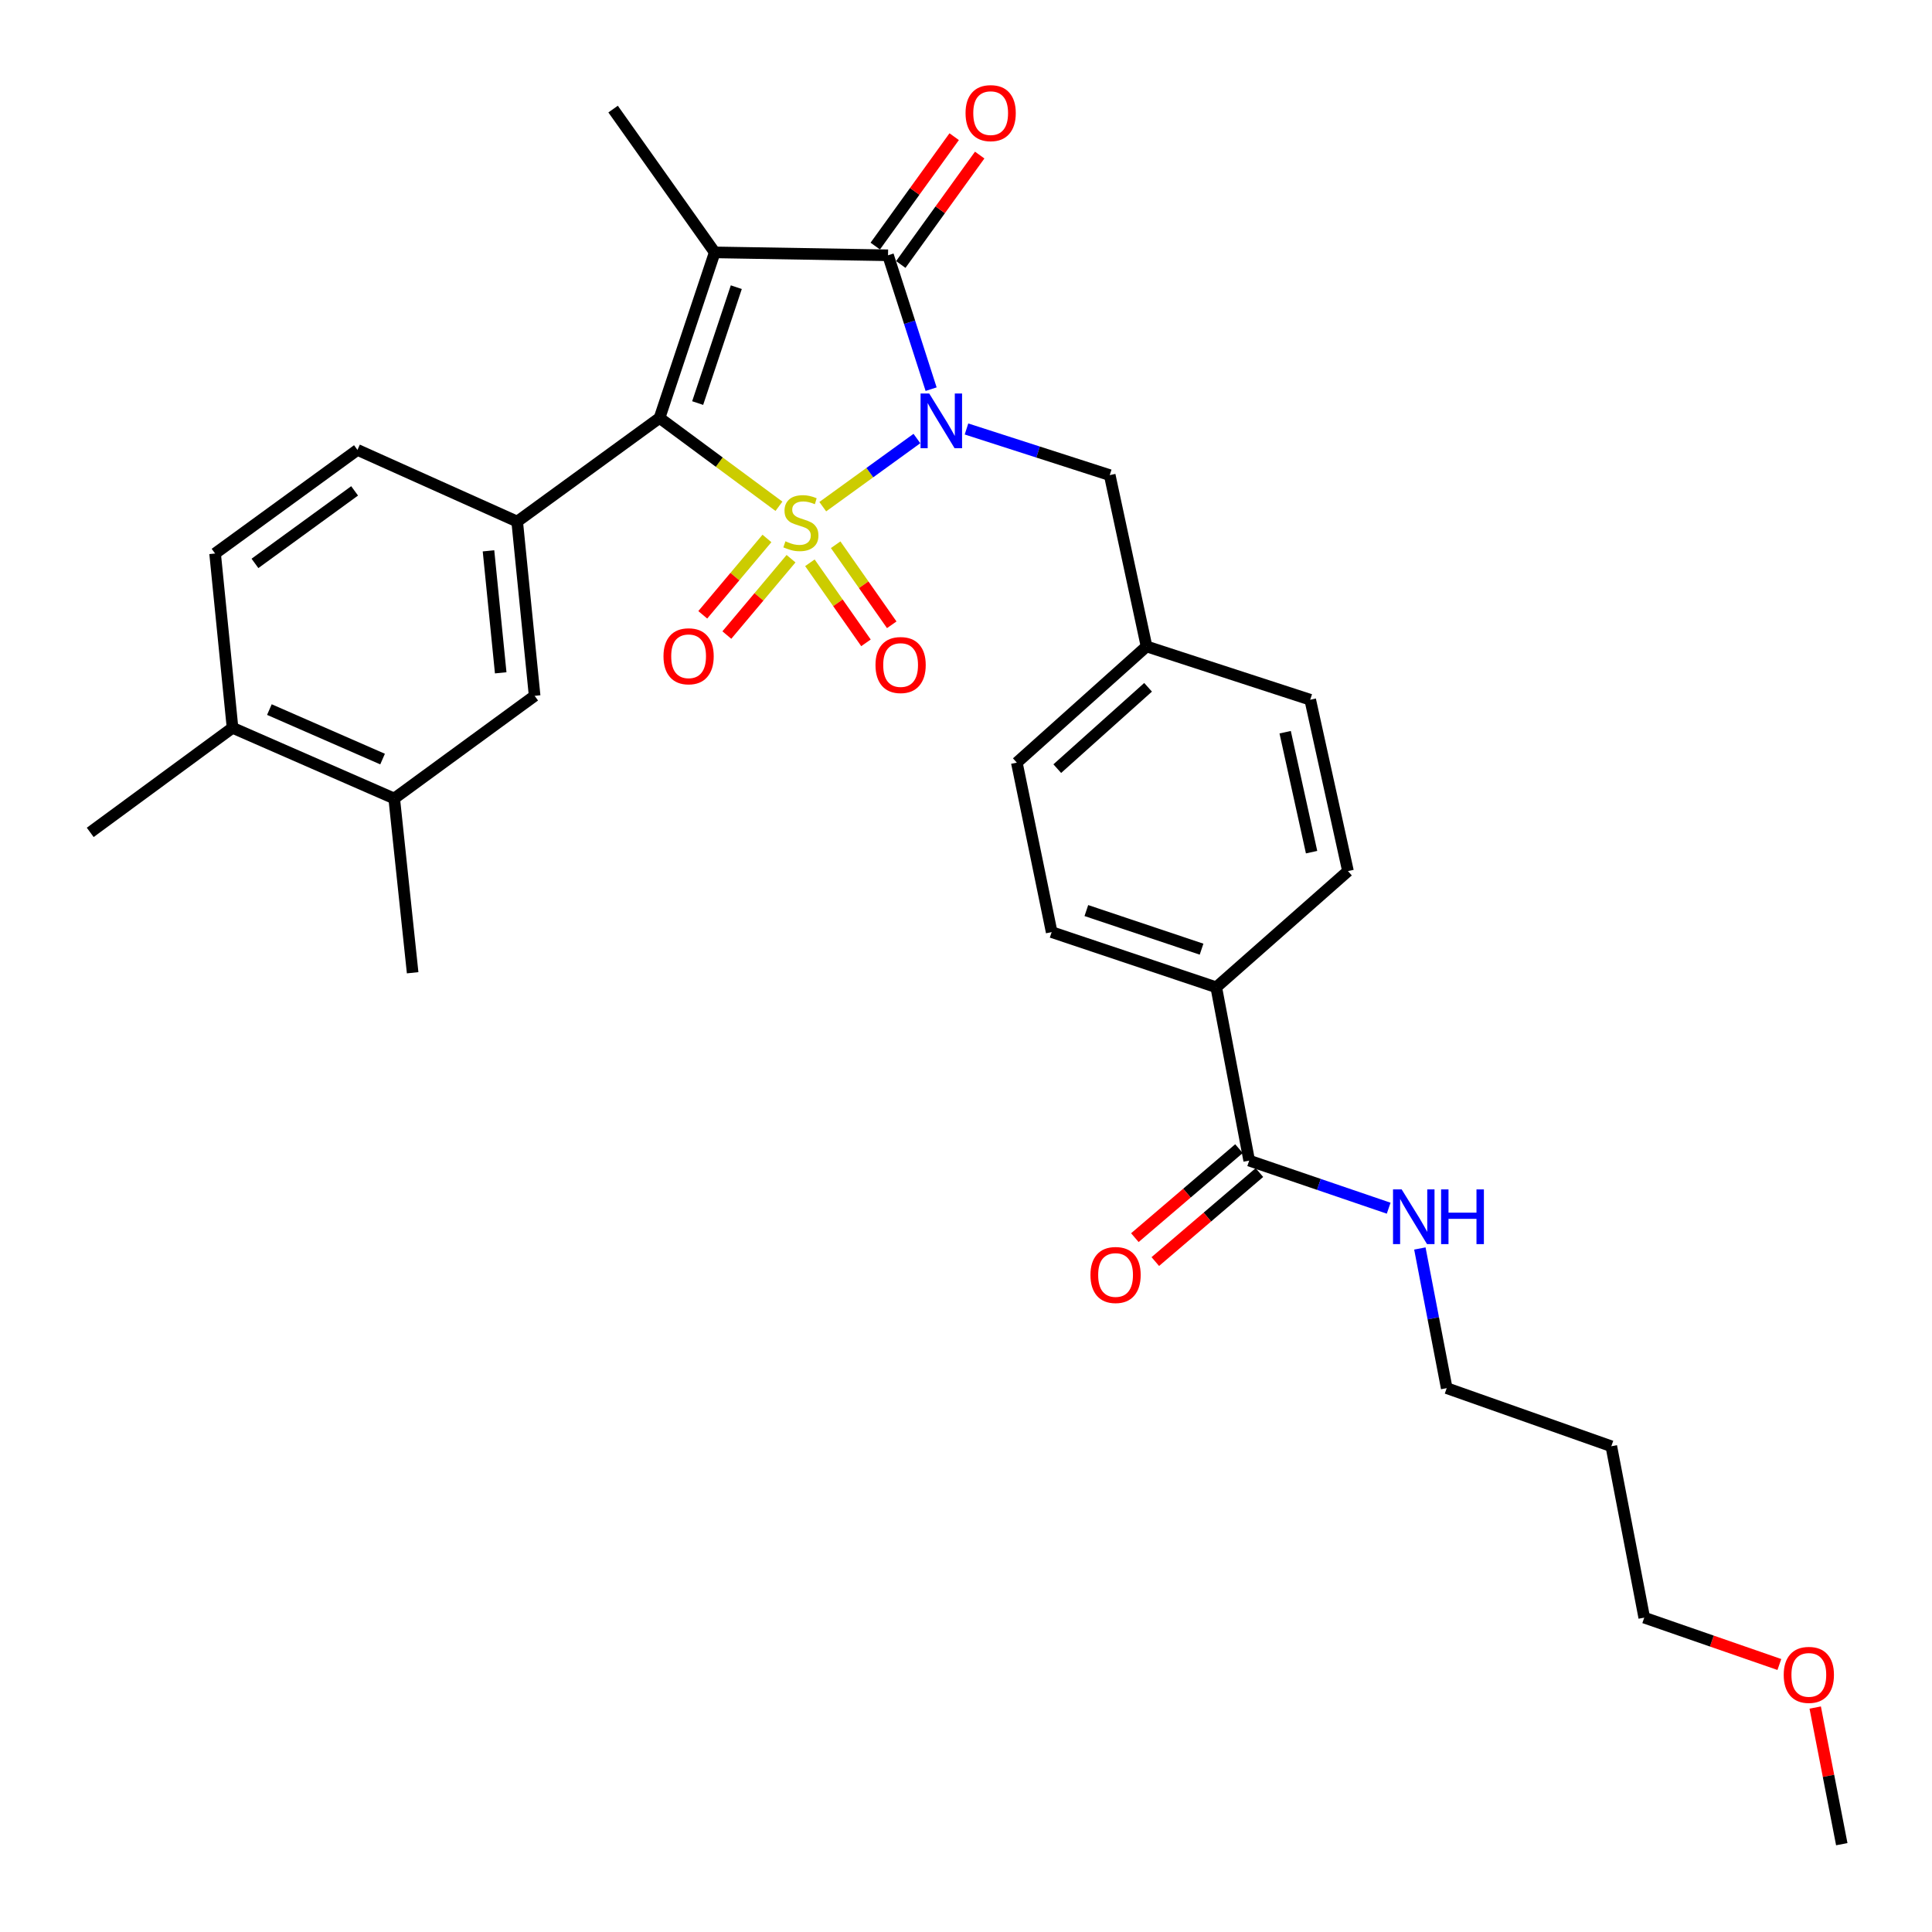 <?xml version='1.0' encoding='iso-8859-1'?>
<svg version='1.1' baseProfile='full'
              xmlns='http://www.w3.org/2000/svg'
                      xmlns:rdkit='http://www.rdkit.org/xml'
                      xmlns:xlink='http://www.w3.org/1999/xlink'
                  xml:space='preserve'
width='1000px' height='1000px' viewBox='0 0 1000 1000'>
<!-- END OF HEADER -->
<rect style='opacity:1.0;fill:#FFFFFF;stroke:none' width='1000' height='1000' x='0' y='0'> </rect>
<path class='bond-0' d='M 425.863,262.253 L 450.227,244.618' style='fill:none;fill-rule:evenodd;stroke:#CCCC00;stroke-width:6px;stroke-linecap:butt;stroke-linejoin:miter;stroke-opacity:1' />
<path class='bond-0' d='M 450.227,244.618 L 474.592,226.983' style='fill:none;fill-rule:evenodd;stroke:#0000FF;stroke-width:6px;stroke-linecap:butt;stroke-linejoin:miter;stroke-opacity:1' />
<path class='bond-1' d='M 403.185,262.049 L 372.28,239.189' style='fill:none;fill-rule:evenodd;stroke:#CCCC00;stroke-width:6px;stroke-linecap:butt;stroke-linejoin:miter;stroke-opacity:1' />
<path class='bond-1' d='M 372.28,239.189 L 341.375,216.328' style='fill:none;fill-rule:evenodd;stroke:#000000;stroke-width:6px;stroke-linecap:butt;stroke-linejoin:miter;stroke-opacity:1' />
<path class='bond-5' d='M 419.2,291.295 L 433.713,312.014' style='fill:none;fill-rule:evenodd;stroke:#CCCC00;stroke-width:6px;stroke-linecap:butt;stroke-linejoin:miter;stroke-opacity:1' />
<path class='bond-5' d='M 433.713,312.014 L 448.225,332.734' style='fill:none;fill-rule:evenodd;stroke:#FF0000;stroke-width:6px;stroke-linecap:butt;stroke-linejoin:miter;stroke-opacity:1' />
<path class='bond-5' d='M 432.538,281.952 L 447.051,302.672' style='fill:none;fill-rule:evenodd;stroke:#CCCC00;stroke-width:6px;stroke-linecap:butt;stroke-linejoin:miter;stroke-opacity:1' />
<path class='bond-5' d='M 447.051,302.672 L 461.564,323.391' style='fill:none;fill-rule:evenodd;stroke:#FF0000;stroke-width:6px;stroke-linecap:butt;stroke-linejoin:miter;stroke-opacity:1' />
<path class='bond-6' d='M 396.968,278.702 L 380.359,298.465' style='fill:none;fill-rule:evenodd;stroke:#CCCC00;stroke-width:6px;stroke-linecap:butt;stroke-linejoin:miter;stroke-opacity:1' />
<path class='bond-6' d='M 380.359,298.465 L 363.749,318.229' style='fill:none;fill-rule:evenodd;stroke:#FF0000;stroke-width:6px;stroke-linecap:butt;stroke-linejoin:miter;stroke-opacity:1' />
<path class='bond-6' d='M 409.435,289.179 L 392.826,308.943' style='fill:none;fill-rule:evenodd;stroke:#CCCC00;stroke-width:6px;stroke-linecap:butt;stroke-linejoin:miter;stroke-opacity:1' />
<path class='bond-6' d='M 392.826,308.943 L 376.216,328.706' style='fill:none;fill-rule:evenodd;stroke:#FF0000;stroke-width:6px;stroke-linecap:butt;stroke-linejoin:miter;stroke-opacity:1' />
<path class='bond-3' d='M 481.943,201.428 L 470.792,166.781' style='fill:none;fill-rule:evenodd;stroke:#0000FF;stroke-width:6px;stroke-linecap:butt;stroke-linejoin:miter;stroke-opacity:1' />
<path class='bond-3' d='M 470.792,166.781 L 459.64,132.135' style='fill:none;fill-rule:evenodd;stroke:#000000;stroke-width:6px;stroke-linecap:butt;stroke-linejoin:miter;stroke-opacity:1' />
<path class='bond-7' d='M 500.255,222.037 L 537.325,233.979' style='fill:none;fill-rule:evenodd;stroke:#0000FF;stroke-width:6px;stroke-linecap:butt;stroke-linejoin:miter;stroke-opacity:1' />
<path class='bond-7' d='M 537.325,233.979 L 574.395,245.922' style='fill:none;fill-rule:evenodd;stroke:#000000;stroke-width:6px;stroke-linecap:butt;stroke-linejoin:miter;stroke-opacity:1' />
<path class='bond-2' d='M 341.375,216.328 L 369.946,130.633' style='fill:none;fill-rule:evenodd;stroke:#000000;stroke-width:6px;stroke-linecap:butt;stroke-linejoin:miter;stroke-opacity:1' />
<path class='bond-2' d='M 361.11,208.625 L 381.109,148.638' style='fill:none;fill-rule:evenodd;stroke:#000000;stroke-width:6px;stroke-linecap:butt;stroke-linejoin:miter;stroke-opacity:1' />
<path class='bond-4' d='M 341.375,216.328 L 267.694,269.96' style='fill:none;fill-rule:evenodd;stroke:#000000;stroke-width:6px;stroke-linecap:butt;stroke-linejoin:miter;stroke-opacity:1' />
<path class='bond-17' d='M 369.946,130.633 L 317.337,56.464' style='fill:none;fill-rule:evenodd;stroke:#000000;stroke-width:6px;stroke-linecap:butt;stroke-linejoin:miter;stroke-opacity:1' />
<path class='bond-31' d='M 369.946,130.633 L 459.64,132.135' style='fill:none;fill-rule:evenodd;stroke:#000000;stroke-width:6px;stroke-linecap:butt;stroke-linejoin:miter;stroke-opacity:1' />
<path class='bond-10' d='M 466.244,136.898 L 486.666,108.582' style='fill:none;fill-rule:evenodd;stroke:#000000;stroke-width:6px;stroke-linecap:butt;stroke-linejoin:miter;stroke-opacity:1' />
<path class='bond-10' d='M 486.666,108.582 L 507.087,80.266' style='fill:none;fill-rule:evenodd;stroke:#FF0000;stroke-width:6px;stroke-linecap:butt;stroke-linejoin:miter;stroke-opacity:1' />
<path class='bond-10' d='M 453.036,127.372 L 473.458,99.056' style='fill:none;fill-rule:evenodd;stroke:#000000;stroke-width:6px;stroke-linecap:butt;stroke-linejoin:miter;stroke-opacity:1' />
<path class='bond-10' d='M 473.458,99.056 L 493.879,70.74' style='fill:none;fill-rule:evenodd;stroke:#FF0000;stroke-width:6px;stroke-linecap:butt;stroke-linejoin:miter;stroke-opacity:1' />
<path class='bond-9' d='M 267.694,269.96 L 276.724,360.161' style='fill:none;fill-rule:evenodd;stroke:#000000;stroke-width:6px;stroke-linecap:butt;stroke-linejoin:miter;stroke-opacity:1' />
<path class='bond-9' d='M 252.845,285.112 L 259.165,348.253' style='fill:none;fill-rule:evenodd;stroke:#000000;stroke-width:6px;stroke-linecap:butt;stroke-linejoin:miter;stroke-opacity:1' />
<path class='bond-13' d='M 267.694,269.96 L 185.021,232.867' style='fill:none;fill-rule:evenodd;stroke:#000000;stroke-width:6px;stroke-linecap:butt;stroke-linejoin:miter;stroke-opacity:1' />
<path class='bond-21' d='M 574.395,245.922 L 593.449,334.593' style='fill:none;fill-rule:evenodd;stroke:#000000;stroke-width:6px;stroke-linecap:butt;stroke-linejoin:miter;stroke-opacity:1' />
<path class='bond-8' d='M 646.583,600.727 L 629.529,511.014' style='fill:none;fill-rule:evenodd;stroke:#000000;stroke-width:6px;stroke-linecap:butt;stroke-linejoin:miter;stroke-opacity:1' />
<path class='bond-15' d='M 641.292,594.537 L 614.347,617.571' style='fill:none;fill-rule:evenodd;stroke:#000000;stroke-width:6px;stroke-linecap:butt;stroke-linejoin:miter;stroke-opacity:1' />
<path class='bond-15' d='M 614.347,617.571 L 587.401,640.604' style='fill:none;fill-rule:evenodd;stroke:#FF0000;stroke-width:6px;stroke-linecap:butt;stroke-linejoin:miter;stroke-opacity:1' />
<path class='bond-15' d='M 651.874,606.916 L 624.928,629.949' style='fill:none;fill-rule:evenodd;stroke:#000000;stroke-width:6px;stroke-linecap:butt;stroke-linejoin:miter;stroke-opacity:1' />
<path class='bond-15' d='M 624.928,629.949 L 597.983,652.983' style='fill:none;fill-rule:evenodd;stroke:#FF0000;stroke-width:6px;stroke-linecap:butt;stroke-linejoin:miter;stroke-opacity:1' />
<path class='bond-18' d='M 646.583,600.727 L 682.678,613.044' style='fill:none;fill-rule:evenodd;stroke:#000000;stroke-width:6px;stroke-linecap:butt;stroke-linejoin:miter;stroke-opacity:1' />
<path class='bond-18' d='M 682.678,613.044 L 718.773,625.362' style='fill:none;fill-rule:evenodd;stroke:#0000FF;stroke-width:6px;stroke-linecap:butt;stroke-linejoin:miter;stroke-opacity:1' />
<path class='bond-11' d='M 276.724,360.161 L 204.047,413.304' style='fill:none;fill-rule:evenodd;stroke:#000000;stroke-width:6px;stroke-linecap:butt;stroke-linejoin:miter;stroke-opacity:1' />
<path class='bond-26' d='M 204.047,413.304 L 213.583,503.496' style='fill:none;fill-rule:evenodd;stroke:#000000;stroke-width:6px;stroke-linecap:butt;stroke-linejoin:miter;stroke-opacity:1' />
<path class='bond-32' d='M 204.047,413.304 L 120.36,376.708' style='fill:none;fill-rule:evenodd;stroke:#000000;stroke-width:6px;stroke-linecap:butt;stroke-linejoin:miter;stroke-opacity:1' />
<path class='bond-32' d='M 198.019,392.894 L 139.438,367.277' style='fill:none;fill-rule:evenodd;stroke:#000000;stroke-width:6px;stroke-linecap:butt;stroke-linejoin:miter;stroke-opacity:1' />
<path class='bond-12' d='M 629.529,511.014 L 544.34,482.461' style='fill:none;fill-rule:evenodd;stroke:#000000;stroke-width:6px;stroke-linecap:butt;stroke-linejoin:miter;stroke-opacity:1' />
<path class='bond-12' d='M 621.926,491.291 L 562.294,471.304' style='fill:none;fill-rule:evenodd;stroke:#000000;stroke-width:6px;stroke-linecap:butt;stroke-linejoin:miter;stroke-opacity:1' />
<path class='bond-33' d='M 629.529,511.014 L 697.709,450.877' style='fill:none;fill-rule:evenodd;stroke:#000000;stroke-width:6px;stroke-linecap:butt;stroke-linejoin:miter;stroke-opacity:1' />
<path class='bond-16' d='M 185.021,232.867 L 111.331,286.489' style='fill:none;fill-rule:evenodd;stroke:#000000;stroke-width:6px;stroke-linecap:butt;stroke-linejoin:miter;stroke-opacity:1' />
<path class='bond-16' d='M 183.549,254.078 L 131.967,291.614' style='fill:none;fill-rule:evenodd;stroke:#000000;stroke-width:6px;stroke-linecap:butt;stroke-linejoin:miter;stroke-opacity:1' />
<path class='bond-14' d='M 120.36,376.708 L 111.331,286.489' style='fill:none;fill-rule:evenodd;stroke:#000000;stroke-width:6px;stroke-linecap:butt;stroke-linejoin:miter;stroke-opacity:1' />
<path class='bond-28' d='M 120.36,376.708 L 46.698,430.838' style='fill:none;fill-rule:evenodd;stroke:#000000;stroke-width:6px;stroke-linecap:butt;stroke-linejoin:miter;stroke-opacity:1' />
<path class='bond-27' d='M 734.919,646.214 L 741.868,682.359' style='fill:none;fill-rule:evenodd;stroke:#0000FF;stroke-width:6px;stroke-linecap:butt;stroke-linejoin:miter;stroke-opacity:1' />
<path class='bond-27' d='M 741.868,682.359 L 748.817,718.503' style='fill:none;fill-rule:evenodd;stroke:#000000;stroke-width:6px;stroke-linecap:butt;stroke-linejoin:miter;stroke-opacity:1' />
<path class='bond-19' d='M 697.709,450.877 L 678.167,362.178' style='fill:none;fill-rule:evenodd;stroke:#000000;stroke-width:6px;stroke-linecap:butt;stroke-linejoin:miter;stroke-opacity:1' />
<path class='bond-19' d='M 678.874,441.076 L 665.195,378.987' style='fill:none;fill-rule:evenodd;stroke:#000000;stroke-width:6px;stroke-linecap:butt;stroke-linejoin:miter;stroke-opacity:1' />
<path class='bond-20' d='M 544.34,482.461 L 526.309,394.739' style='fill:none;fill-rule:evenodd;stroke:#000000;stroke-width:6px;stroke-linecap:butt;stroke-linejoin:miter;stroke-opacity:1' />
<path class='bond-22' d='M 593.449,334.593 L 678.167,362.178' style='fill:none;fill-rule:evenodd;stroke:#000000;stroke-width:6px;stroke-linecap:butt;stroke-linejoin:miter;stroke-opacity:1' />
<path class='bond-23' d='M 593.449,334.593 L 526.309,394.739' style='fill:none;fill-rule:evenodd;stroke:#000000;stroke-width:6px;stroke-linecap:butt;stroke-linejoin:miter;stroke-opacity:1' />
<path class='bond-23' d='M 594.244,355.745 L 547.246,397.847' style='fill:none;fill-rule:evenodd;stroke:#000000;stroke-width:6px;stroke-linecap:butt;stroke-linejoin:miter;stroke-opacity:1' />
<path class='bond-24' d='M 834.014,748.576 L 748.817,718.503' style='fill:none;fill-rule:evenodd;stroke:#000000;stroke-width:6px;stroke-linecap:butt;stroke-linejoin:miter;stroke-opacity:1' />
<path class='bond-29' d='M 834.014,748.576 L 851.059,837.284' style='fill:none;fill-rule:evenodd;stroke:#000000;stroke-width:6px;stroke-linecap:butt;stroke-linejoin:miter;stroke-opacity:1' />
<path class='bond-25' d='M 920.994,861.542 L 886.027,849.413' style='fill:none;fill-rule:evenodd;stroke:#FF0000;stroke-width:6px;stroke-linecap:butt;stroke-linejoin:miter;stroke-opacity:1' />
<path class='bond-25' d='M 886.027,849.413 L 851.059,837.284' style='fill:none;fill-rule:evenodd;stroke:#000000;stroke-width:6px;stroke-linecap:butt;stroke-linejoin:miter;stroke-opacity:1' />
<path class='bond-30' d='M 939.552,883.827 L 946.427,919.186' style='fill:none;fill-rule:evenodd;stroke:#FF0000;stroke-width:6px;stroke-linecap:butt;stroke-linejoin:miter;stroke-opacity:1' />
<path class='bond-30' d='M 946.427,919.186 L 953.302,954.545' style='fill:none;fill-rule:evenodd;stroke:#000000;stroke-width:6px;stroke-linecap:butt;stroke-linejoin:miter;stroke-opacity:1' />
<path  class='atom-0' d='M 406.54 280.169
Q 406.86 280.289, 408.18 280.849
Q 409.5 281.409, 410.94 281.769
Q 412.42 282.089, 413.86 282.089
Q 416.54 282.089, 418.1 280.809
Q 419.66 279.489, 419.66 277.209
Q 419.66 275.649, 418.86 274.689
Q 418.1 273.729, 416.9 273.209
Q 415.7 272.689, 413.7 272.089
Q 411.18 271.329, 409.66 270.609
Q 408.18 269.889, 407.1 268.369
Q 406.06 266.849, 406.06 264.289
Q 406.06 260.729, 408.46 258.529
Q 410.9 256.329, 415.7 256.329
Q 418.98 256.329, 422.7 257.889
L 421.78 260.969
Q 418.38 259.569, 415.82 259.569
Q 413.06 259.569, 411.54 260.729
Q 410.02 261.849, 410.06 263.809
Q 410.06 265.329, 410.82 266.249
Q 411.62 267.169, 412.74 267.689
Q 413.9 268.209, 415.82 268.809
Q 418.38 269.609, 419.9 270.409
Q 421.42 271.209, 422.5 272.849
Q 423.62 274.449, 423.62 277.209
Q 423.62 281.129, 420.98 283.249
Q 418.38 285.329, 414.02 285.329
Q 411.5 285.329, 409.58 284.769
Q 407.7 284.249, 405.46 283.329
L 406.54 280.169
' fill='#CCCC00'/>
<path  class='atom-1' d='M 480.965 203.679
L 490.245 218.679
Q 491.165 220.159, 492.645 222.839
Q 494.125 225.519, 494.205 225.679
L 494.205 203.679
L 497.965 203.679
L 497.965 231.999
L 494.085 231.999
L 484.125 215.599
Q 482.965 213.679, 481.725 211.479
Q 480.525 209.279, 480.165 208.599
L 480.165 231.999
L 476.485 231.999
L 476.485 203.679
L 480.965 203.679
' fill='#0000FF'/>
<path  class='atom-6' d='M 453.154 344.218
Q 453.154 337.418, 456.514 333.618
Q 459.874 329.818, 466.154 329.818
Q 472.434 329.818, 475.794 333.618
Q 479.154 337.418, 479.154 344.218
Q 479.154 351.098, 475.754 355.018
Q 472.354 358.898, 466.154 358.898
Q 459.914 358.898, 456.514 355.018
Q 453.154 351.138, 453.154 344.218
M 466.154 355.698
Q 470.474 355.698, 472.794 352.818
Q 475.154 349.898, 475.154 344.218
Q 475.154 338.658, 472.794 335.858
Q 470.474 333.018, 466.154 333.018
Q 461.834 333.018, 459.474 335.818
Q 457.154 338.618, 457.154 344.218
Q 457.154 349.938, 459.474 352.818
Q 461.834 355.698, 466.154 355.698
' fill='#FF0000'/>
<path  class='atom-7' d='M 343.421 339.686
Q 343.421 332.886, 346.781 329.086
Q 350.141 325.286, 356.421 325.286
Q 362.701 325.286, 366.061 329.086
Q 369.421 332.886, 369.421 339.686
Q 369.421 346.566, 366.021 350.486
Q 362.621 354.366, 356.421 354.366
Q 350.181 354.366, 346.781 350.486
Q 343.421 346.606, 343.421 339.686
M 356.421 351.166
Q 360.741 351.166, 363.061 348.286
Q 365.421 345.366, 365.421 339.686
Q 365.421 334.126, 363.061 331.326
Q 360.741 328.486, 356.421 328.486
Q 352.101 328.486, 349.741 331.286
Q 347.421 334.086, 347.421 339.686
Q 347.421 345.406, 349.741 348.286
Q 352.101 351.166, 356.421 351.166
' fill='#FF0000'/>
<path  class='atom-11' d='M 499.766 58.552
Q 499.766 51.752, 503.126 47.952
Q 506.486 44.152, 512.766 44.152
Q 519.046 44.152, 522.406 47.952
Q 525.766 51.752, 525.766 58.552
Q 525.766 65.432, 522.366 69.352
Q 518.966 73.232, 512.766 73.232
Q 506.526 73.232, 503.126 69.352
Q 499.766 65.472, 499.766 58.552
M 512.766 70.032
Q 517.086 70.032, 519.406 67.152
Q 521.766 64.232, 521.766 58.552
Q 521.766 52.992, 519.406 50.192
Q 517.086 47.352, 512.766 47.352
Q 508.446 47.352, 506.086 50.152
Q 503.766 52.952, 503.766 58.552
Q 503.766 64.272, 506.086 67.152
Q 508.446 70.032, 512.766 70.032
' fill='#FF0000'/>
<path  class='atom-16' d='M 564.417 659.93
Q 564.417 653.13, 567.777 649.33
Q 571.137 645.53, 577.417 645.53
Q 583.697 645.53, 587.057 649.33
Q 590.417 653.13, 590.417 659.93
Q 590.417 666.81, 587.017 670.73
Q 583.617 674.61, 577.417 674.61
Q 571.177 674.61, 567.777 670.73
Q 564.417 666.85, 564.417 659.93
M 577.417 671.41
Q 581.737 671.41, 584.057 668.53
Q 586.417 665.61, 586.417 659.93
Q 586.417 654.37, 584.057 651.57
Q 581.737 648.73, 577.417 648.73
Q 573.097 648.73, 570.737 651.53
Q 568.417 654.33, 568.417 659.93
Q 568.417 665.65, 570.737 668.53
Q 573.097 671.41, 577.417 671.41
' fill='#FF0000'/>
<path  class='atom-19' d='M 725.503 615.635
L 734.783 630.635
Q 735.703 632.115, 737.183 634.795
Q 738.663 637.475, 738.743 637.635
L 738.743 615.635
L 742.503 615.635
L 742.503 643.955
L 738.623 643.955
L 728.663 627.555
Q 727.503 625.635, 726.263 623.435
Q 725.063 621.235, 724.703 620.555
L 724.703 643.955
L 721.023 643.955
L 721.023 615.635
L 725.503 615.635
' fill='#0000FF'/>
<path  class='atom-19' d='M 745.903 615.635
L 749.743 615.635
L 749.743 627.675
L 764.223 627.675
L 764.223 615.635
L 768.063 615.635
L 768.063 643.955
L 764.223 643.955
L 764.223 630.875
L 749.743 630.875
L 749.743 643.955
L 745.903 643.955
L 745.903 615.635
' fill='#0000FF'/>
<path  class='atom-26' d='M 923.248 866.913
Q 923.248 860.113, 926.608 856.313
Q 929.968 852.513, 936.248 852.513
Q 942.528 852.513, 945.888 856.313
Q 949.248 860.113, 949.248 866.913
Q 949.248 873.793, 945.848 877.713
Q 942.448 881.593, 936.248 881.593
Q 930.008 881.593, 926.608 877.713
Q 923.248 873.833, 923.248 866.913
M 936.248 878.393
Q 940.568 878.393, 942.888 875.513
Q 945.248 872.593, 945.248 866.913
Q 945.248 861.353, 942.888 858.553
Q 940.568 855.713, 936.248 855.713
Q 931.928 855.713, 929.568 858.513
Q 927.248 861.313, 927.248 866.913
Q 927.248 872.633, 929.568 875.513
Q 931.928 878.393, 936.248 878.393
' fill='#FF0000'/>
</svg>
